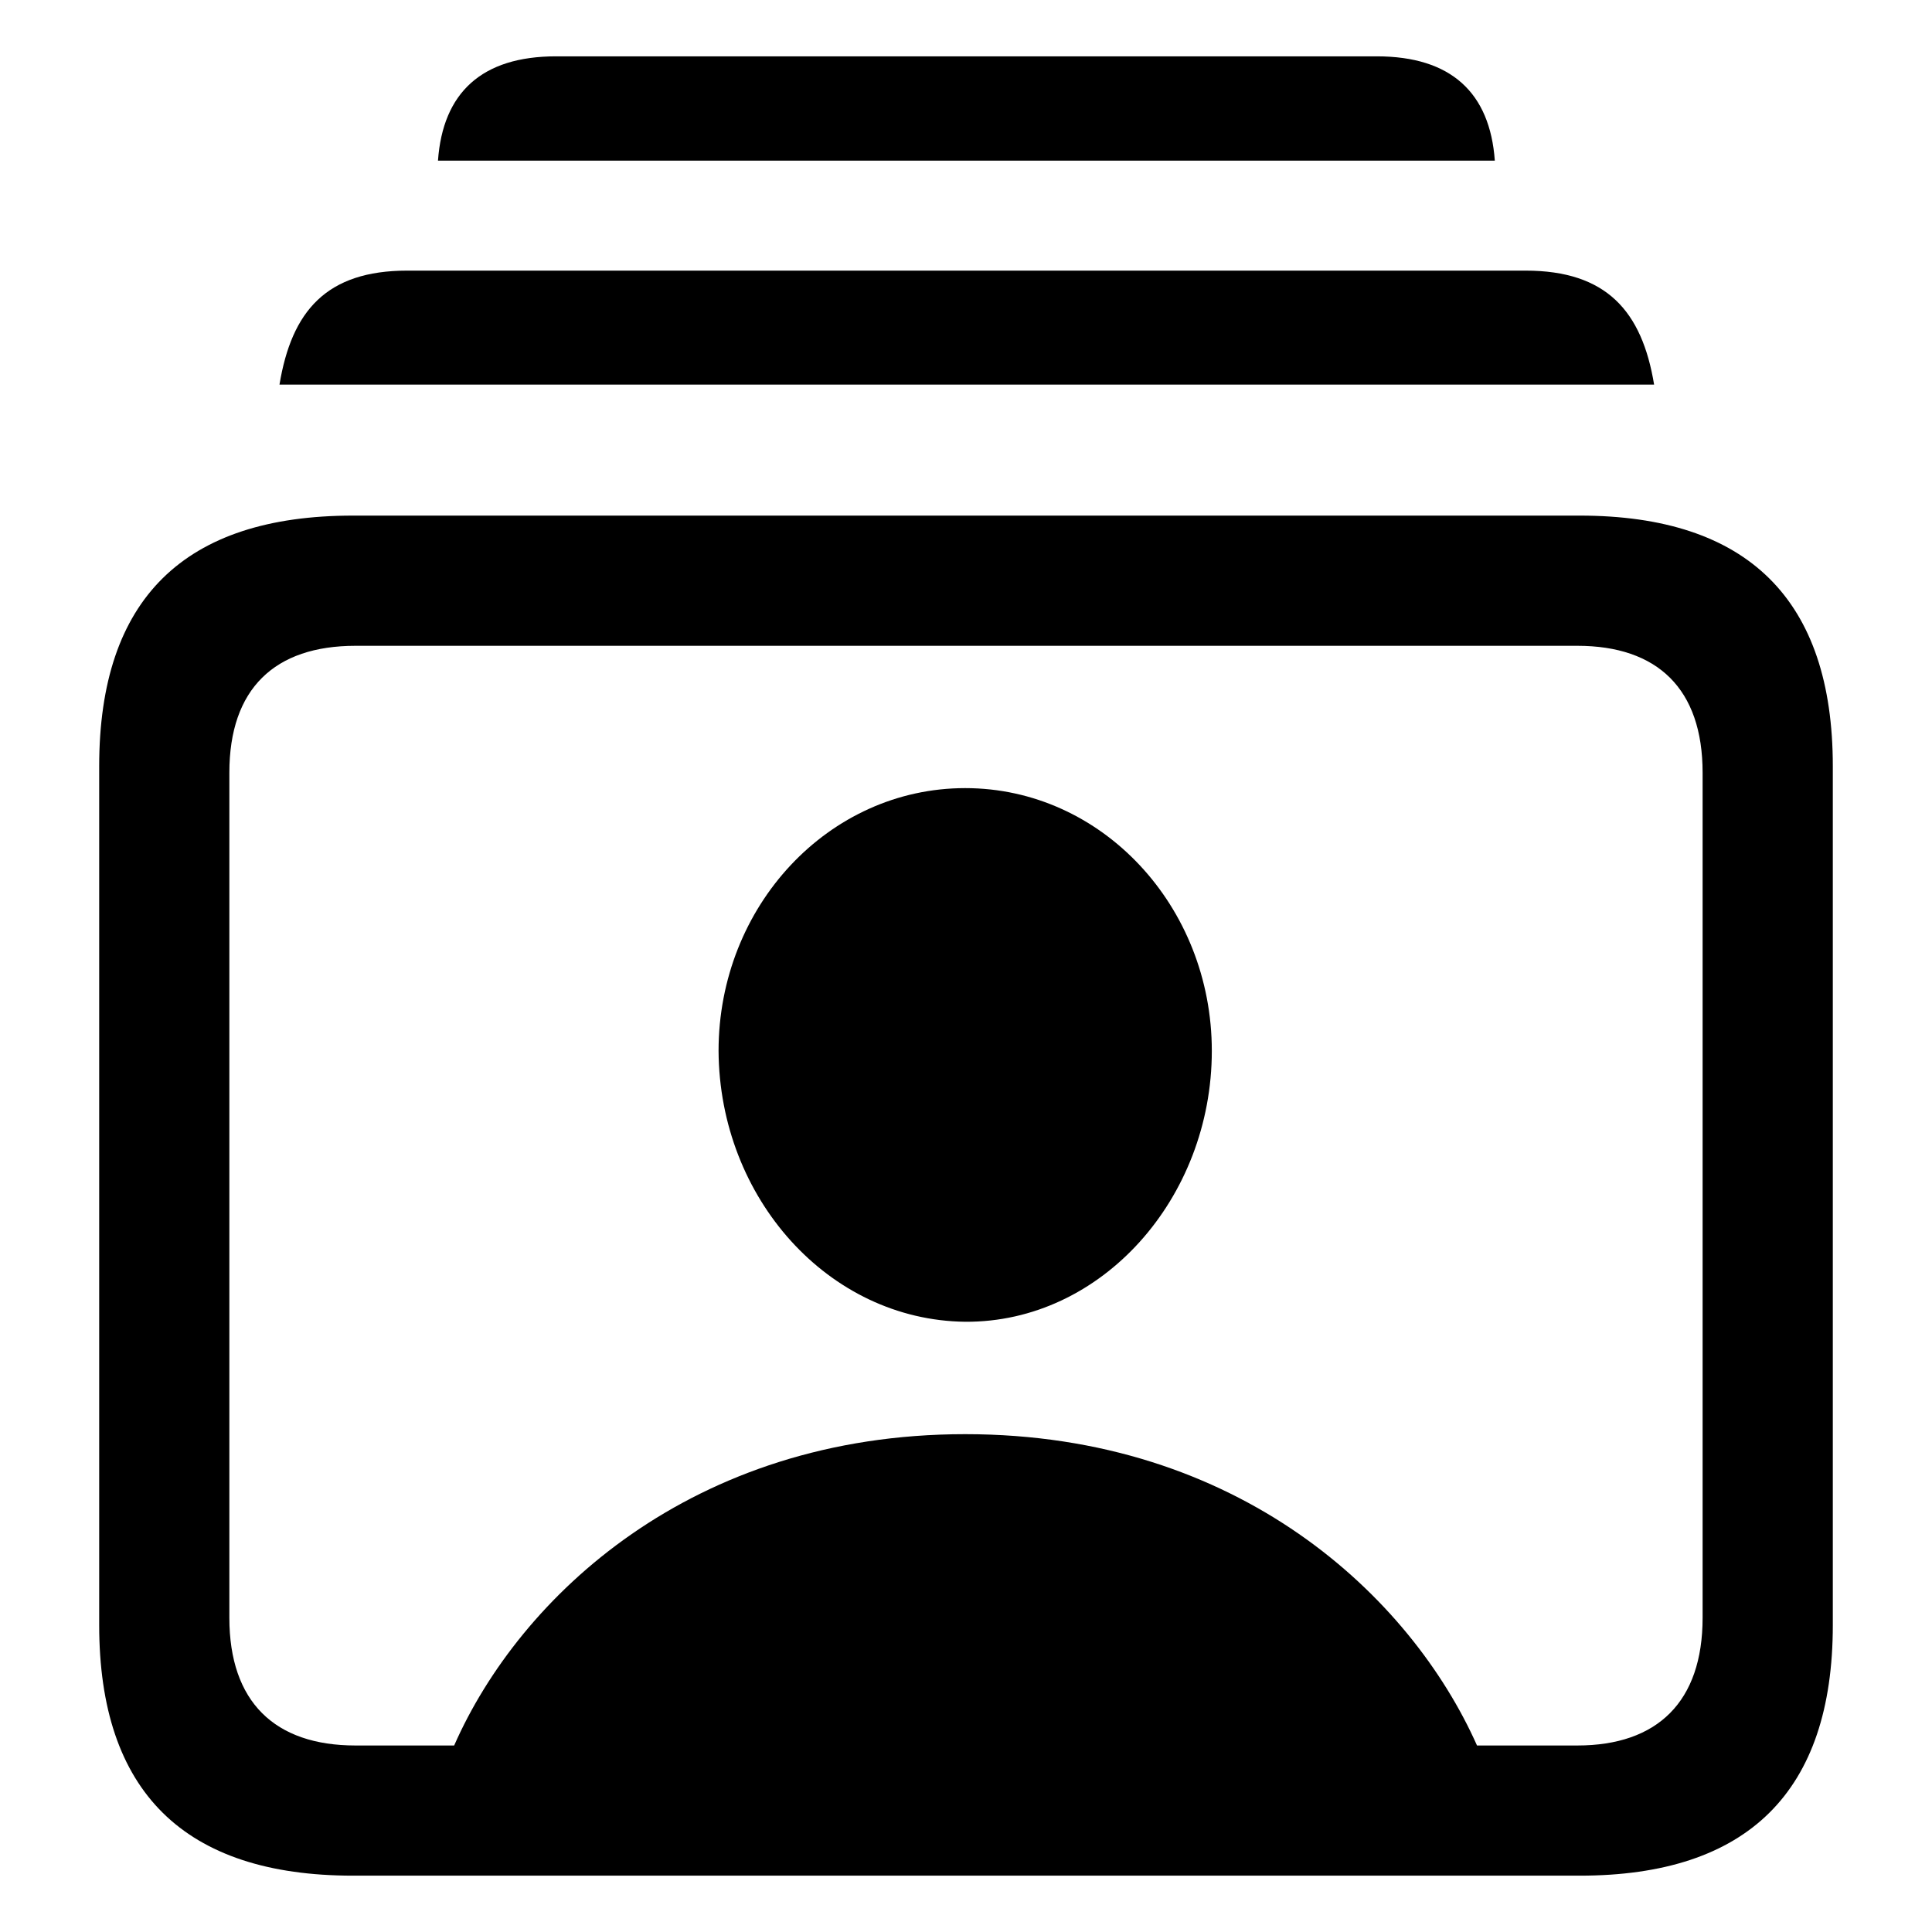 <?xml version="1.0" encoding="utf-8"?>
<svg fill="#000000" width="800px" height="800px" viewBox="0 0 56 56" xmlns="http://www.w3.org/2000/svg"><path d="M 12.695 4.656 L 43.328 4.656 C 43.187 2.688 42.062 1.633 39.906 1.633 L 16.117 1.633 C 13.961 1.633 12.836 2.688 12.695 4.656 Z M 8.101 11.148 L 47.945 11.148 C 47.594 9.016 46.562 7.844 44.219 7.844 L 11.805 7.844 C 9.461 7.844 8.453 9.016 8.101 11.148 Z M 10.234 54.367 L 45.789 54.367 C 50.664 54.367 53.125 51.93 53.125 47.102 L 53.125 22.211 C 53.125 17.383 50.664 14.945 45.789 14.945 L 10.234 14.945 C 5.336 14.945 2.875 17.359 2.875 22.211 L 2.875 47.102 C 2.875 51.93 5.336 54.367 10.234 54.367 Z M 10.305 50.594 C 7.961 50.594 6.648 49.328 6.648 46.891 L 6.648 22.398 C 6.648 19.961 7.961 18.719 10.305 18.719 L 45.719 18.719 C 48.039 18.719 49.351 19.961 49.351 22.398 L 49.351 46.891 C 49.351 49.328 48.039 50.594 45.719 50.594 L 42.812 50.594 C 40.891 46.281 35.922 41.57 27.977 41.57 C 20.055 41.57 15.062 46.281 13.164 50.594 Z M 27.977 38.312 C 31.937 38.336 35.125 34.727 35.125 30.461 C 35.125 26.266 31.937 22.844 27.977 22.844 C 24.015 22.844 20.828 26.266 20.828 30.461 C 20.852 34.727 24.015 38.266 27.977 38.312 Z"/></svg>
